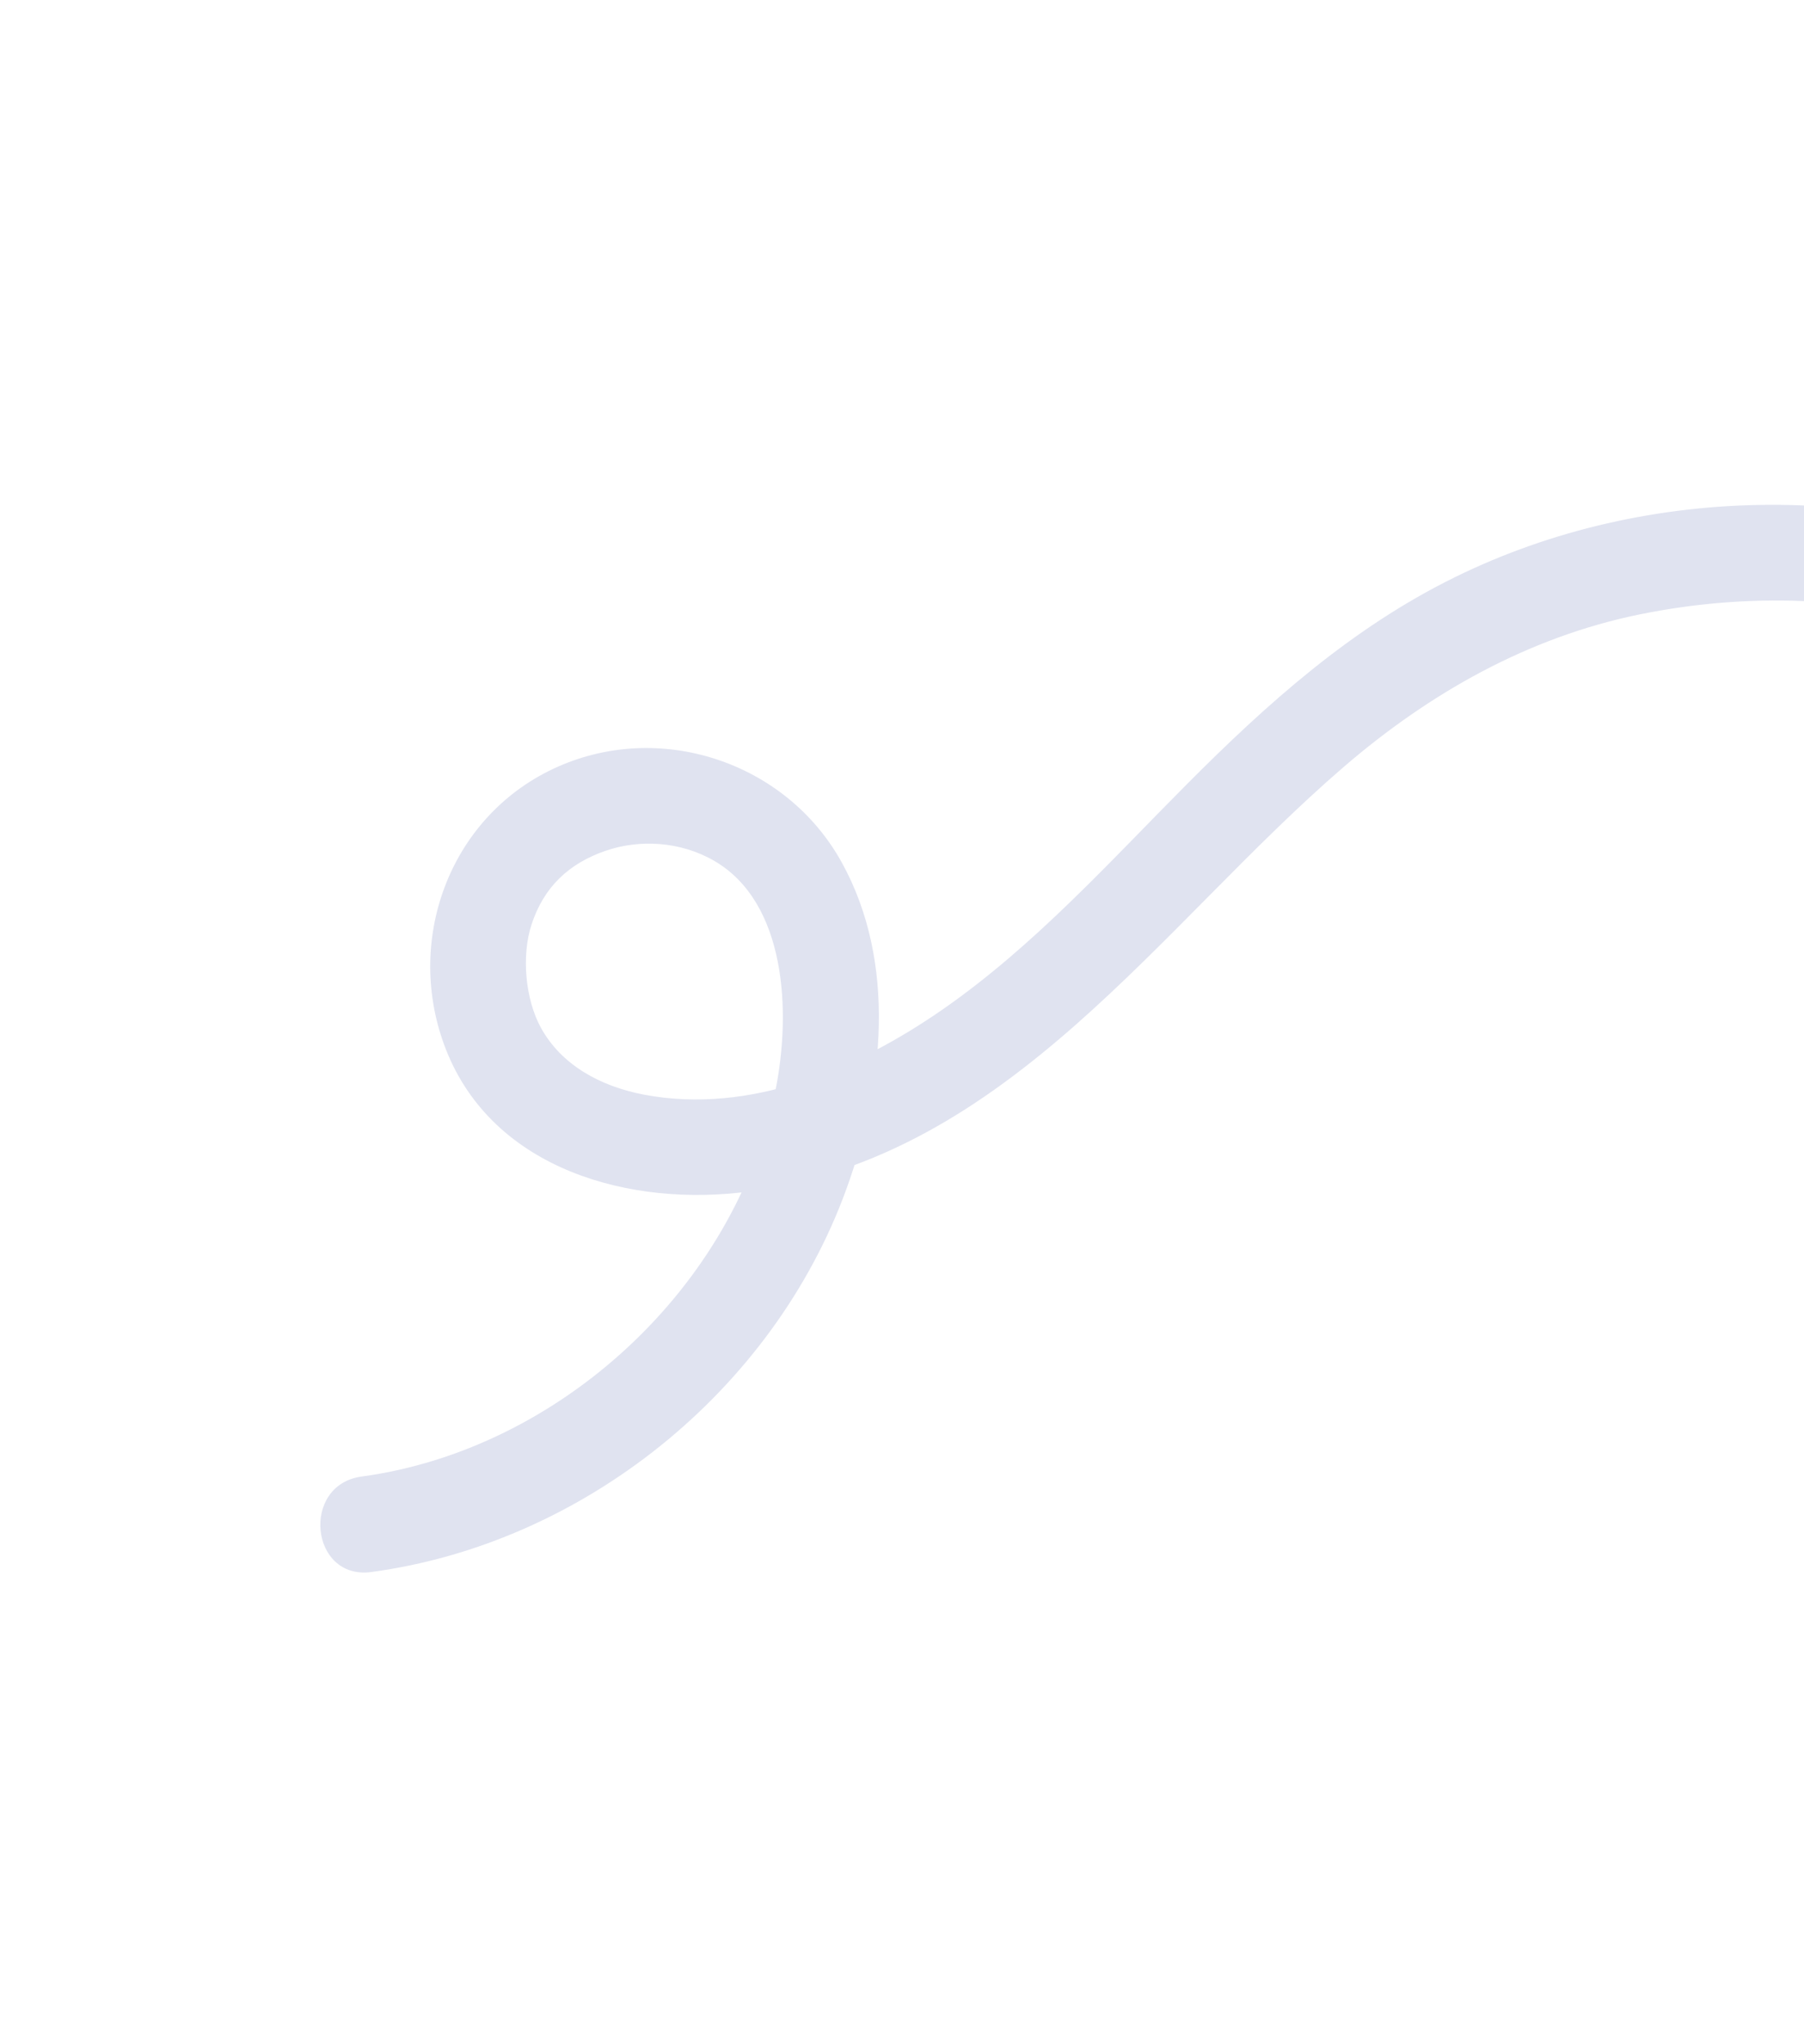 <svg width="113" height="128" viewBox="0 0 113 128" fill="none" xmlns="http://www.w3.org/2000/svg">
<path d="M23.257 98.449C36.534 96.662 48.425 87.096 53.009 74.486C55.363 68.004 56.184 60.281 52.731 54.019C49.239 47.68 41.23 45.039 34.642 48.154C28.083 51.255 25.305 59.007 27.93 65.716C30.893 73.284 39.555 75.627 46.96 74.61C63.258 72.375 72.642 57.949 84.184 48.016C89.553 43.398 95.73 39.903 102.702 38.478C109.428 37.108 116.515 37.31 123.071 39.406C124.786 39.955 126.454 40.639 128.08 41.408C131.577 43.072 134.055 37.602 130.569 35.947C118.314 30.121 103.32 30.152 91.126 36.151C84.664 39.322 79.377 44.053 74.335 49.121C69.448 54.032 64.8 59.211 59.084 63.191C53.697 66.937 47.015 69.82 40.331 68.552C37.594 68.027 35.166 66.696 33.883 64.365C32.897 62.575 32.658 59.845 33.294 57.901C34.076 55.509 35.668 54.07 37.91 53.289C40.036 52.549 42.623 52.677 44.749 53.918C49.227 56.527 49.567 63.308 48.583 68.243C46.097 80.629 35.021 90.795 22.647 92.47C18.83 92.99 19.419 98.961 23.257 98.449Z" fill="#E0E3F0"/>
</svg>
